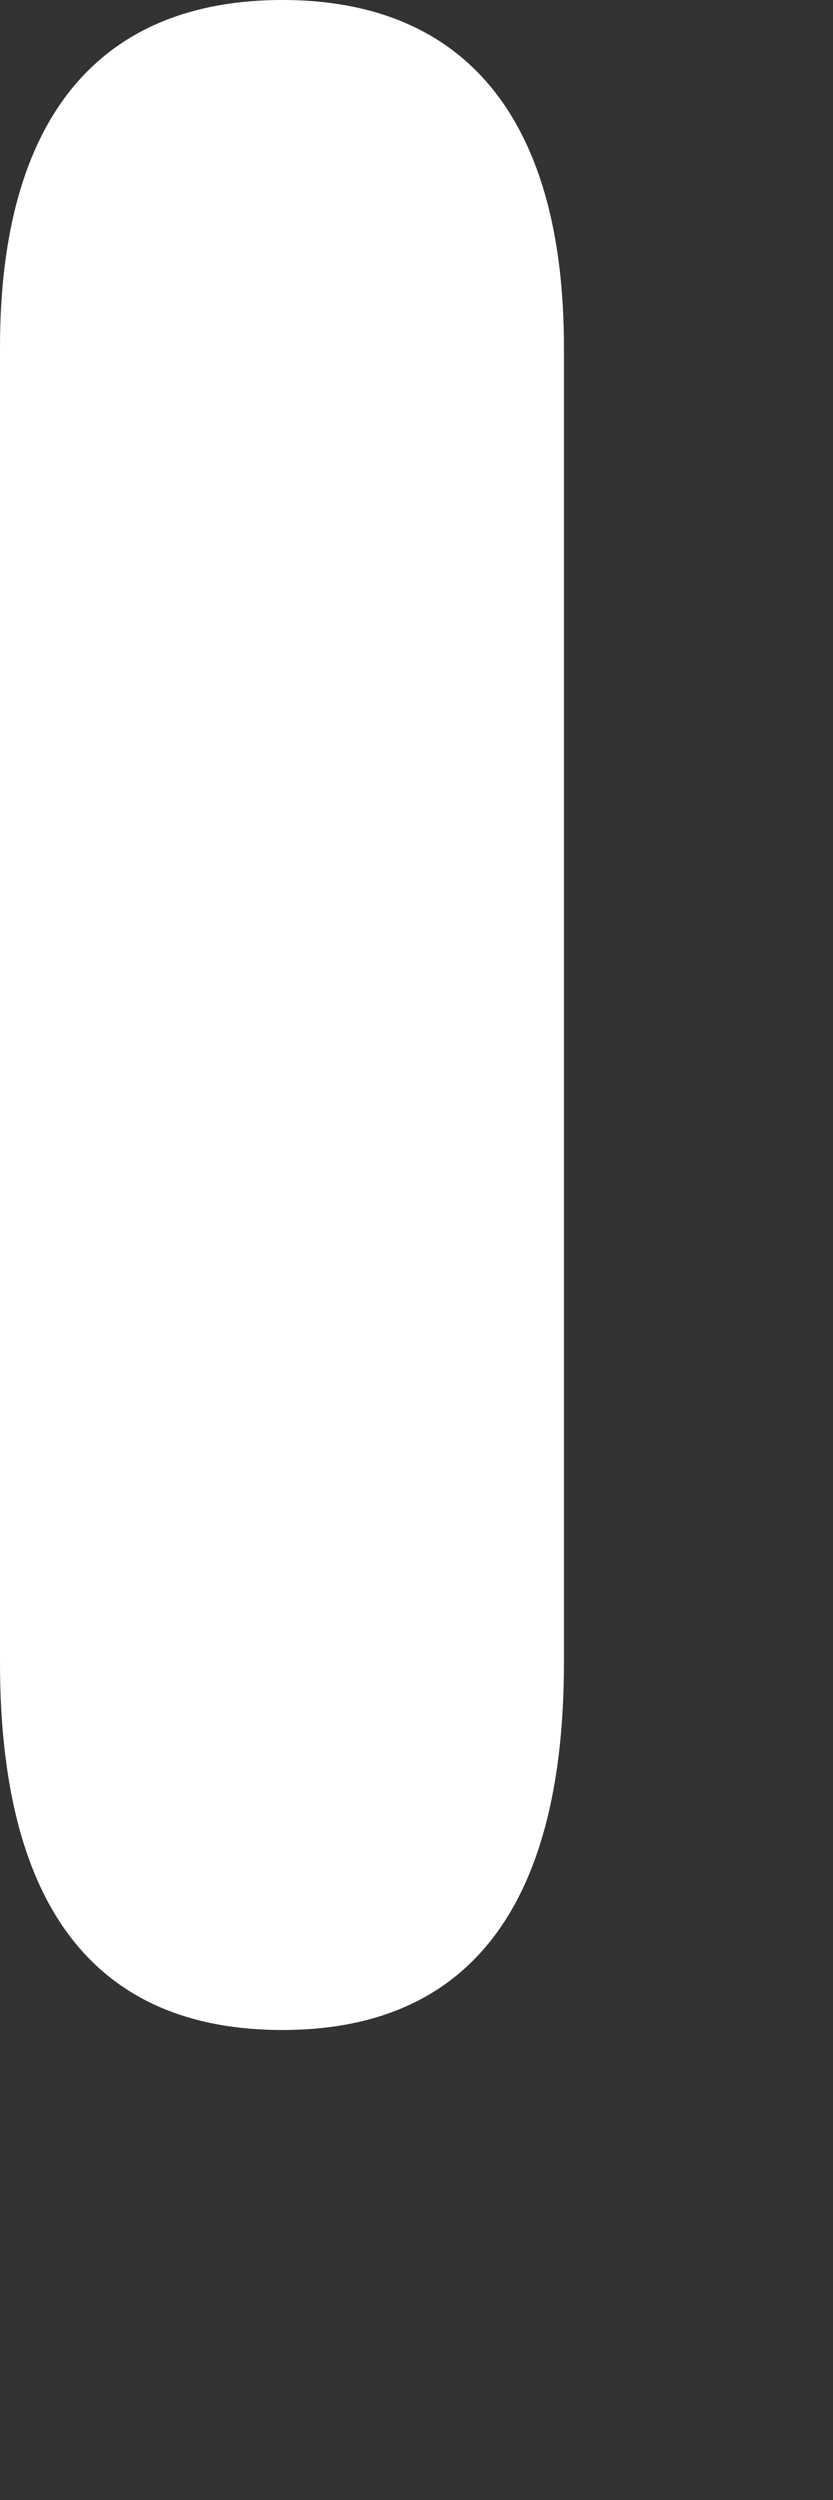 <?xml version="1.0" encoding="utf-8"?>
<svg xmlns="http://www.w3.org/2000/svg" fill="none" height="100%" overflow="visible" preserveAspectRatio="none" style="display: block;" viewBox="0 0 1 3" width="100%">
<rect x="0" y="0" width="1" height="3" fill="#333333" stroke="none"/>
<path d="M0.339 0C0.124 0 0 0.136 0 0.417V1.995C0 2.3 0.124 2.436 0.339 2.436C0.553 2.436 0.677 2.3 0.677 1.995V0.417C0.677 0.136 0.553 0 0.339 0Z" fill="white" id="Vector"/>
</svg>